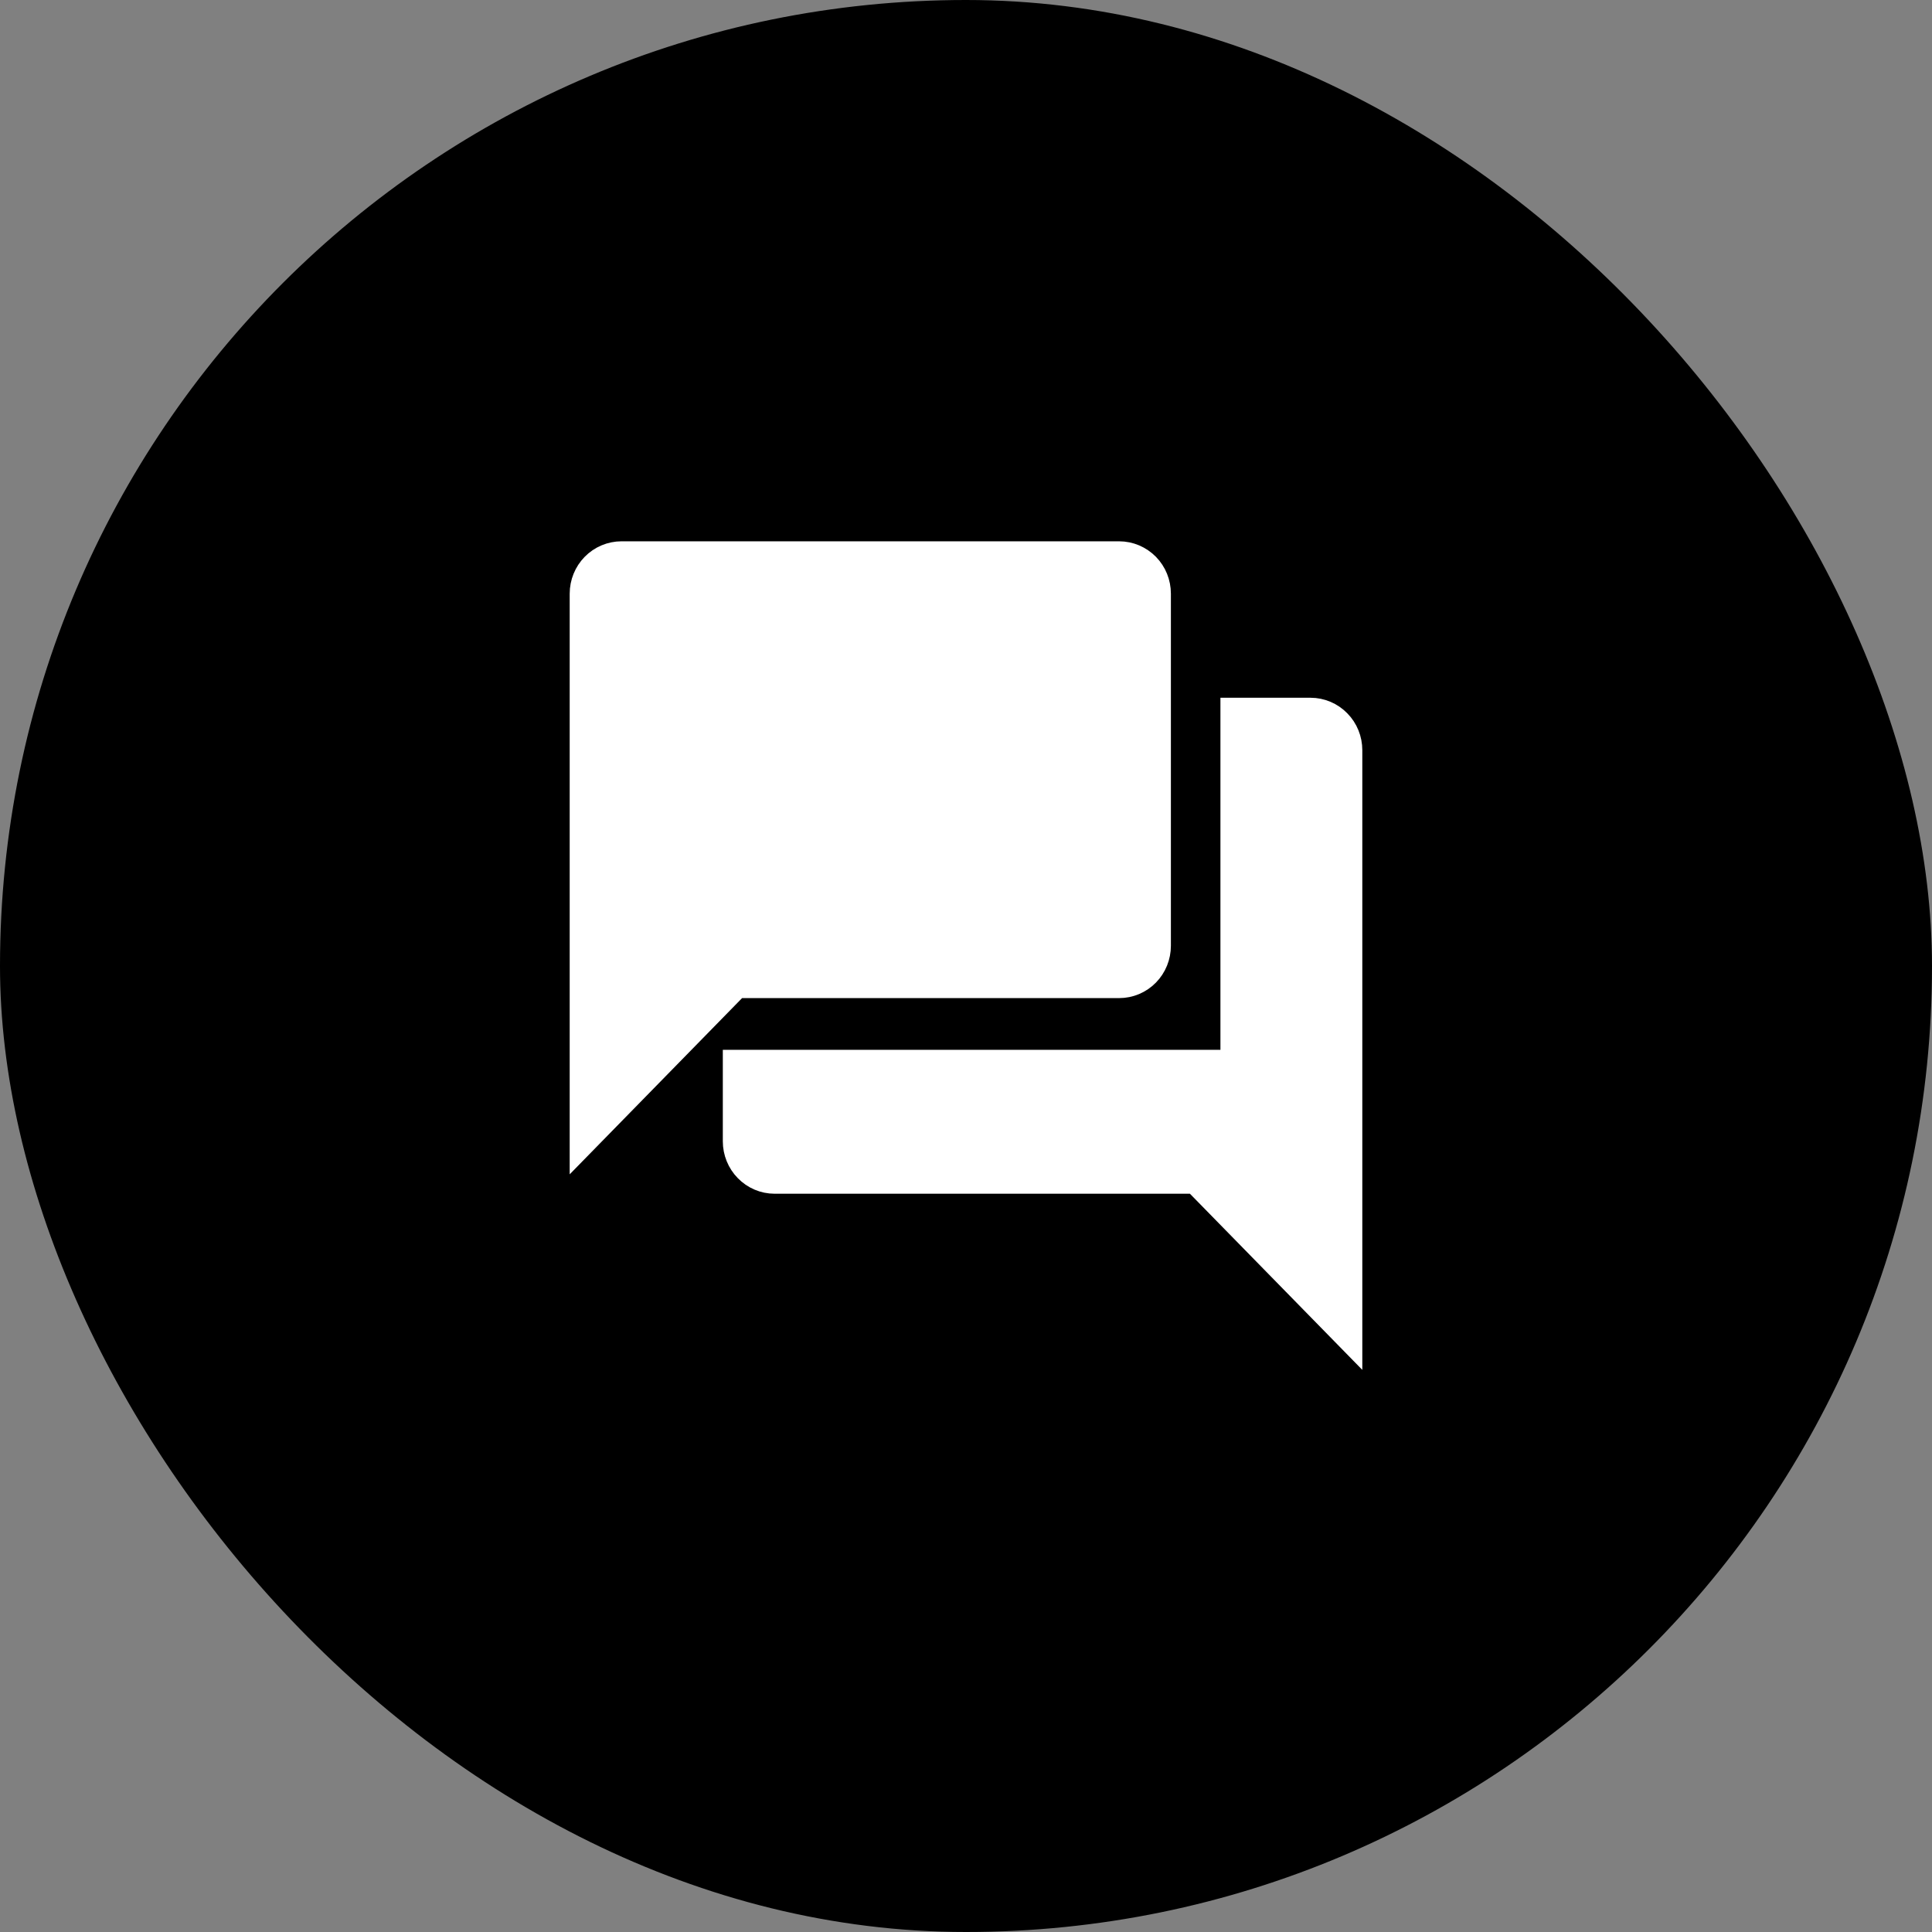 <?xml version="1.0" encoding="UTF-8"?> <svg xmlns="http://www.w3.org/2000/svg" width="39" height="39" viewBox="0 0 39 39" fill="none"><rect x="0" y="0" width="39" height="39" fill="#808080" stroke="none"/><rect width="39" height="39" rx="19.5" fill="black"></rect><path d="M14.864 19.648H14.77L14.703 19.716L12 22.479V11.984C12 11.836 12.058 11.694 12.16 11.59C12.262 11.486 12.401 11.427 12.546 11.427H22.591C22.736 11.427 22.874 11.486 22.977 11.59C23.079 11.694 23.136 11.836 23.136 11.984V19.091C23.136 19.239 23.079 19.381 22.977 19.485C22.874 19.59 22.736 19.648 22.591 19.648H14.864ZM24.909 21.692H25.136V21.46V14.585H26.455C26.599 14.585 26.738 14.644 26.84 14.749C26.943 14.853 27 14.995 27 15.143V26.427L24.297 23.665L24.231 23.597H24.136H15.636C15.492 23.597 15.353 23.538 15.251 23.433C15.149 23.329 15.091 23.187 15.091 23.039V21.692H24.909Z" fill="white" stroke="white" stroke-width="1"></path></svg> 